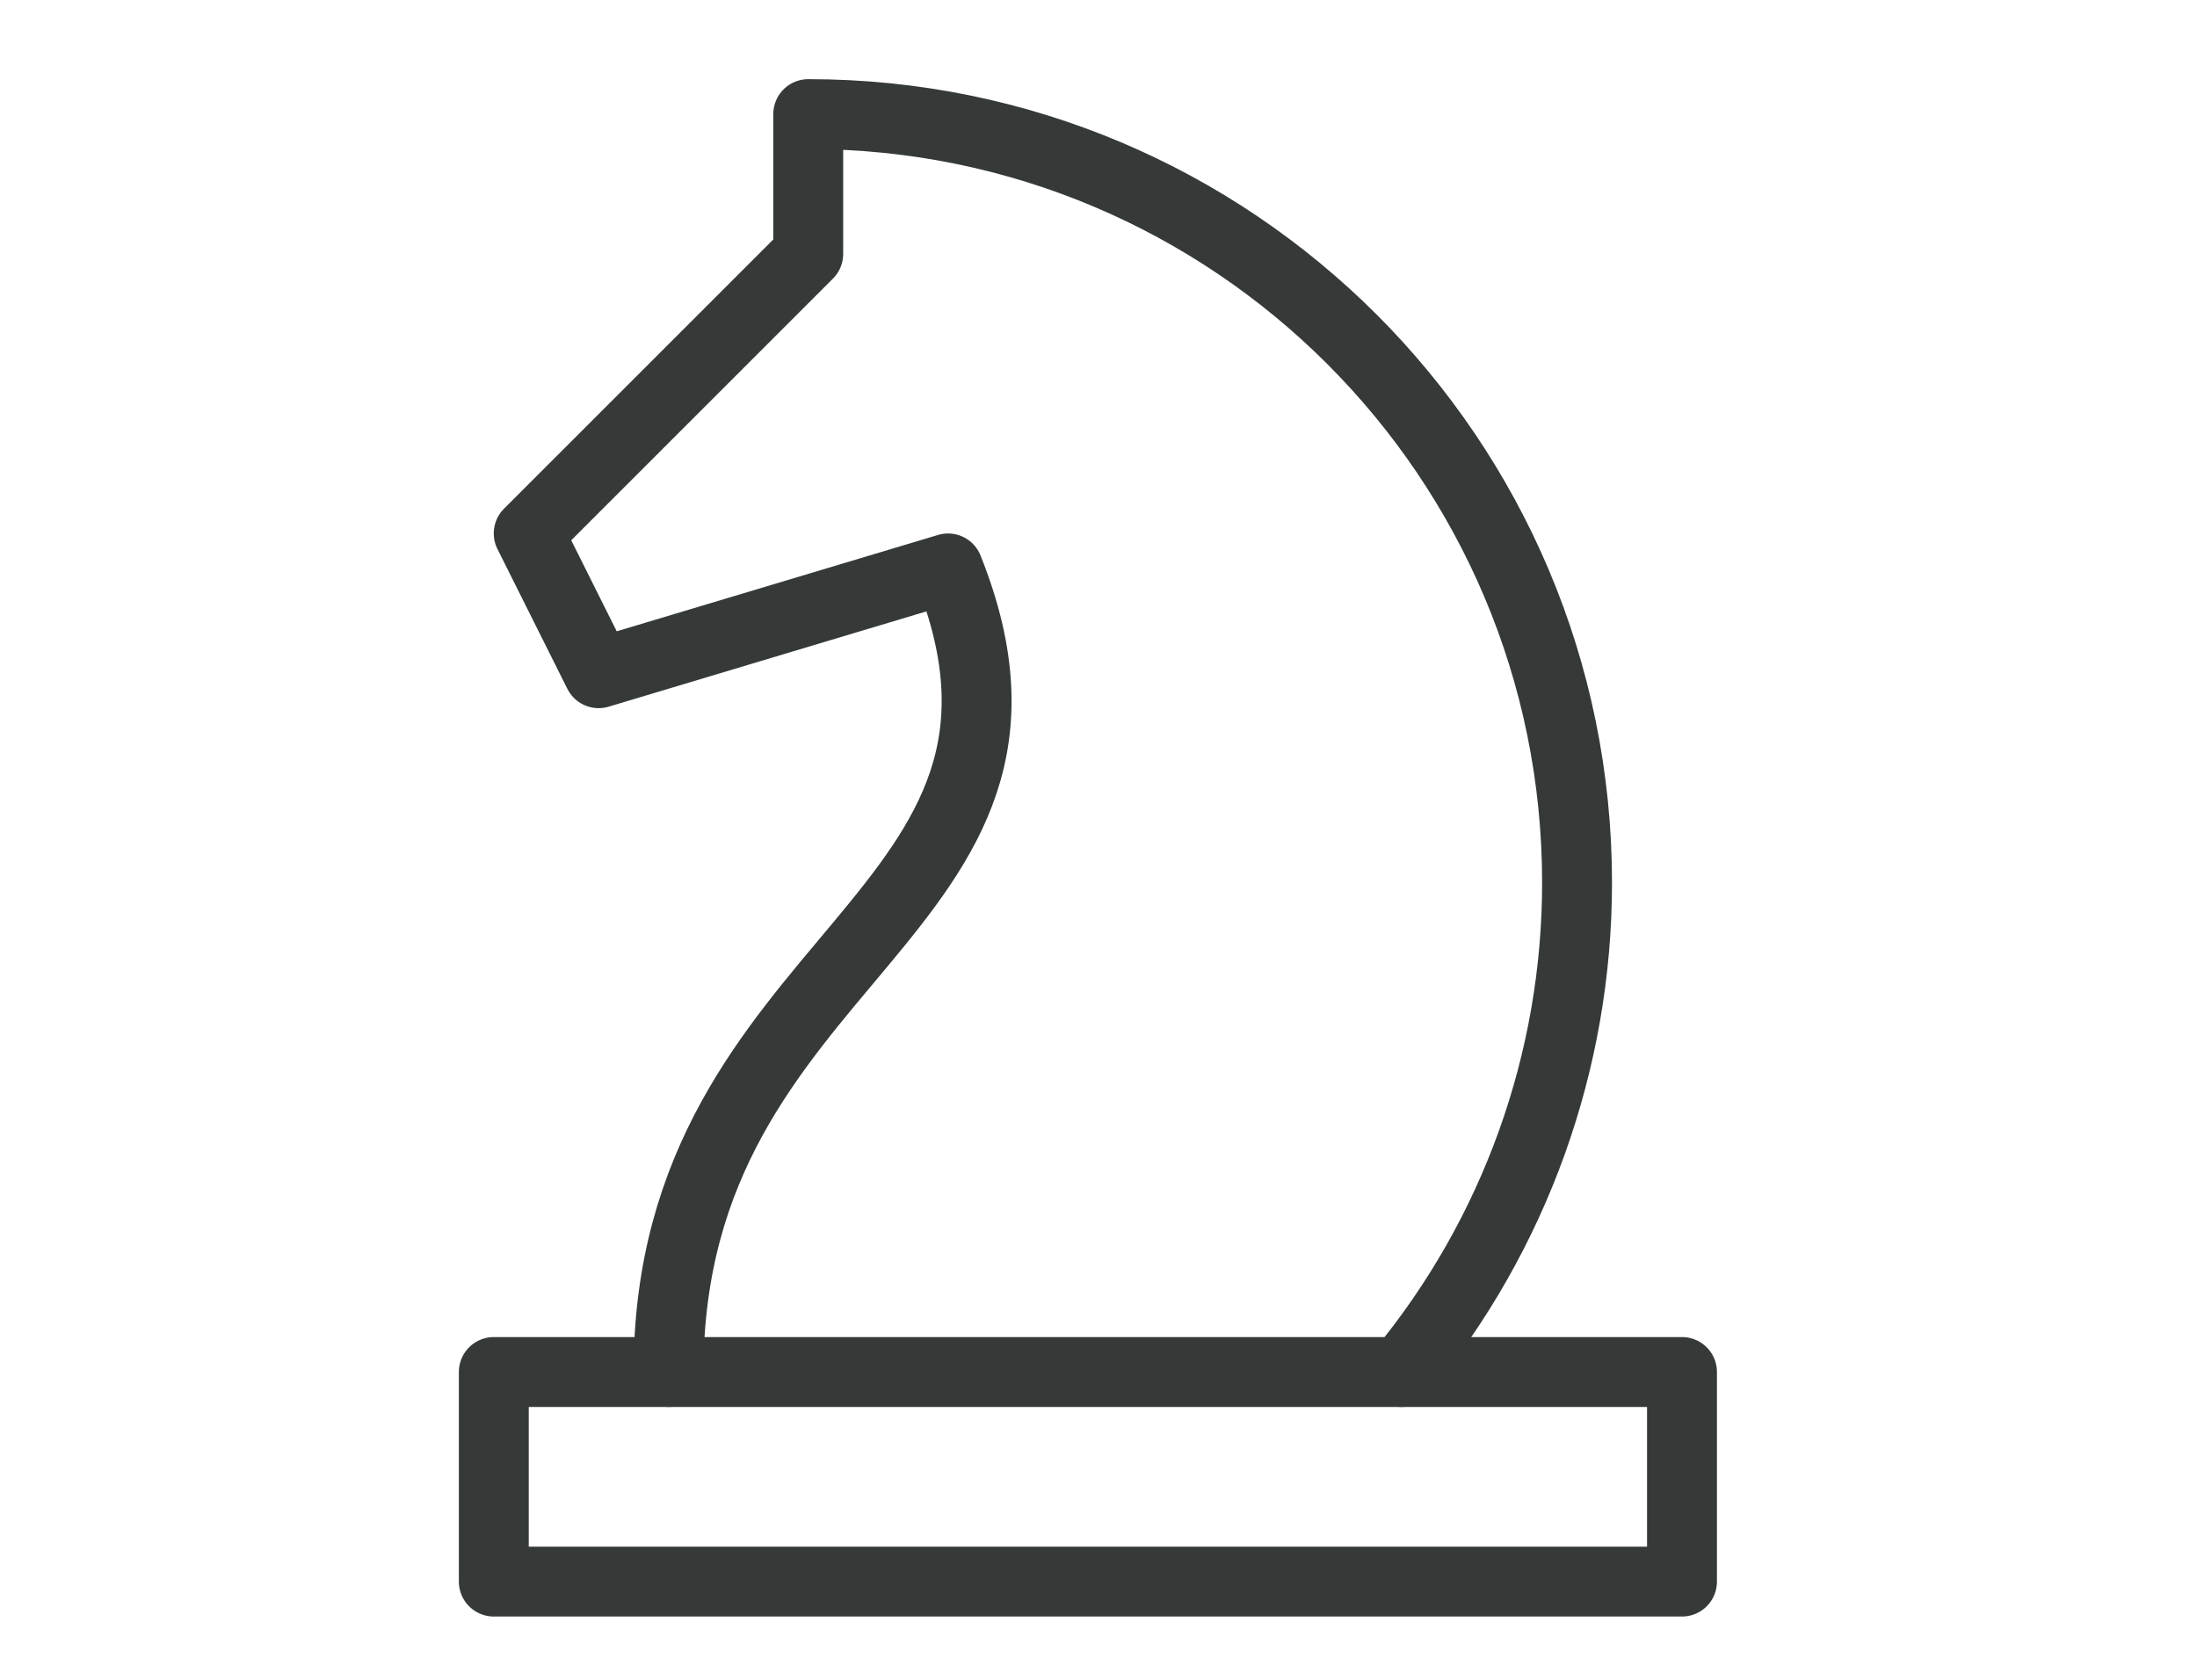 <?xml version="1.0" encoding="utf-8"?>
<!-- Generator: Adobe Illustrator 24.3.0, SVG Export Plug-In . SVG Version: 6.00 Build 0)  -->
<svg version="1.1" id="Layer_1" xmlns="http://www.w3.org/2000/svg" xmlns:xlink="http://www.w3.org/1999/xlink" x="0px" y="0px"
	 viewBox="0 0 170 130" style="enable-background:new 0 0 170 130;" xml:space="preserve">
<style type="text/css">
	.st0{fill:none;stroke:#353A39;stroke-width:5.408;stroke-linecap:round;stroke-linejoin:round;stroke-miterlimit:10;}
</style>
<g>
	<path class="st0" d="M51.73,106.18c0-32.45,32.45-35.15,21.63-62.19L46.32,52.1l-5.41-10.82l21.63-21.63V8.83l0,0
		c32.86,0,59.49,26.63,59.49,59.49c0,13.82-4.81,27.2-13.6,37.86"/>
	<rect x="38.21" y="106.18" class="st0" width="91.94" height="16.22"/>
</g>
</svg>
